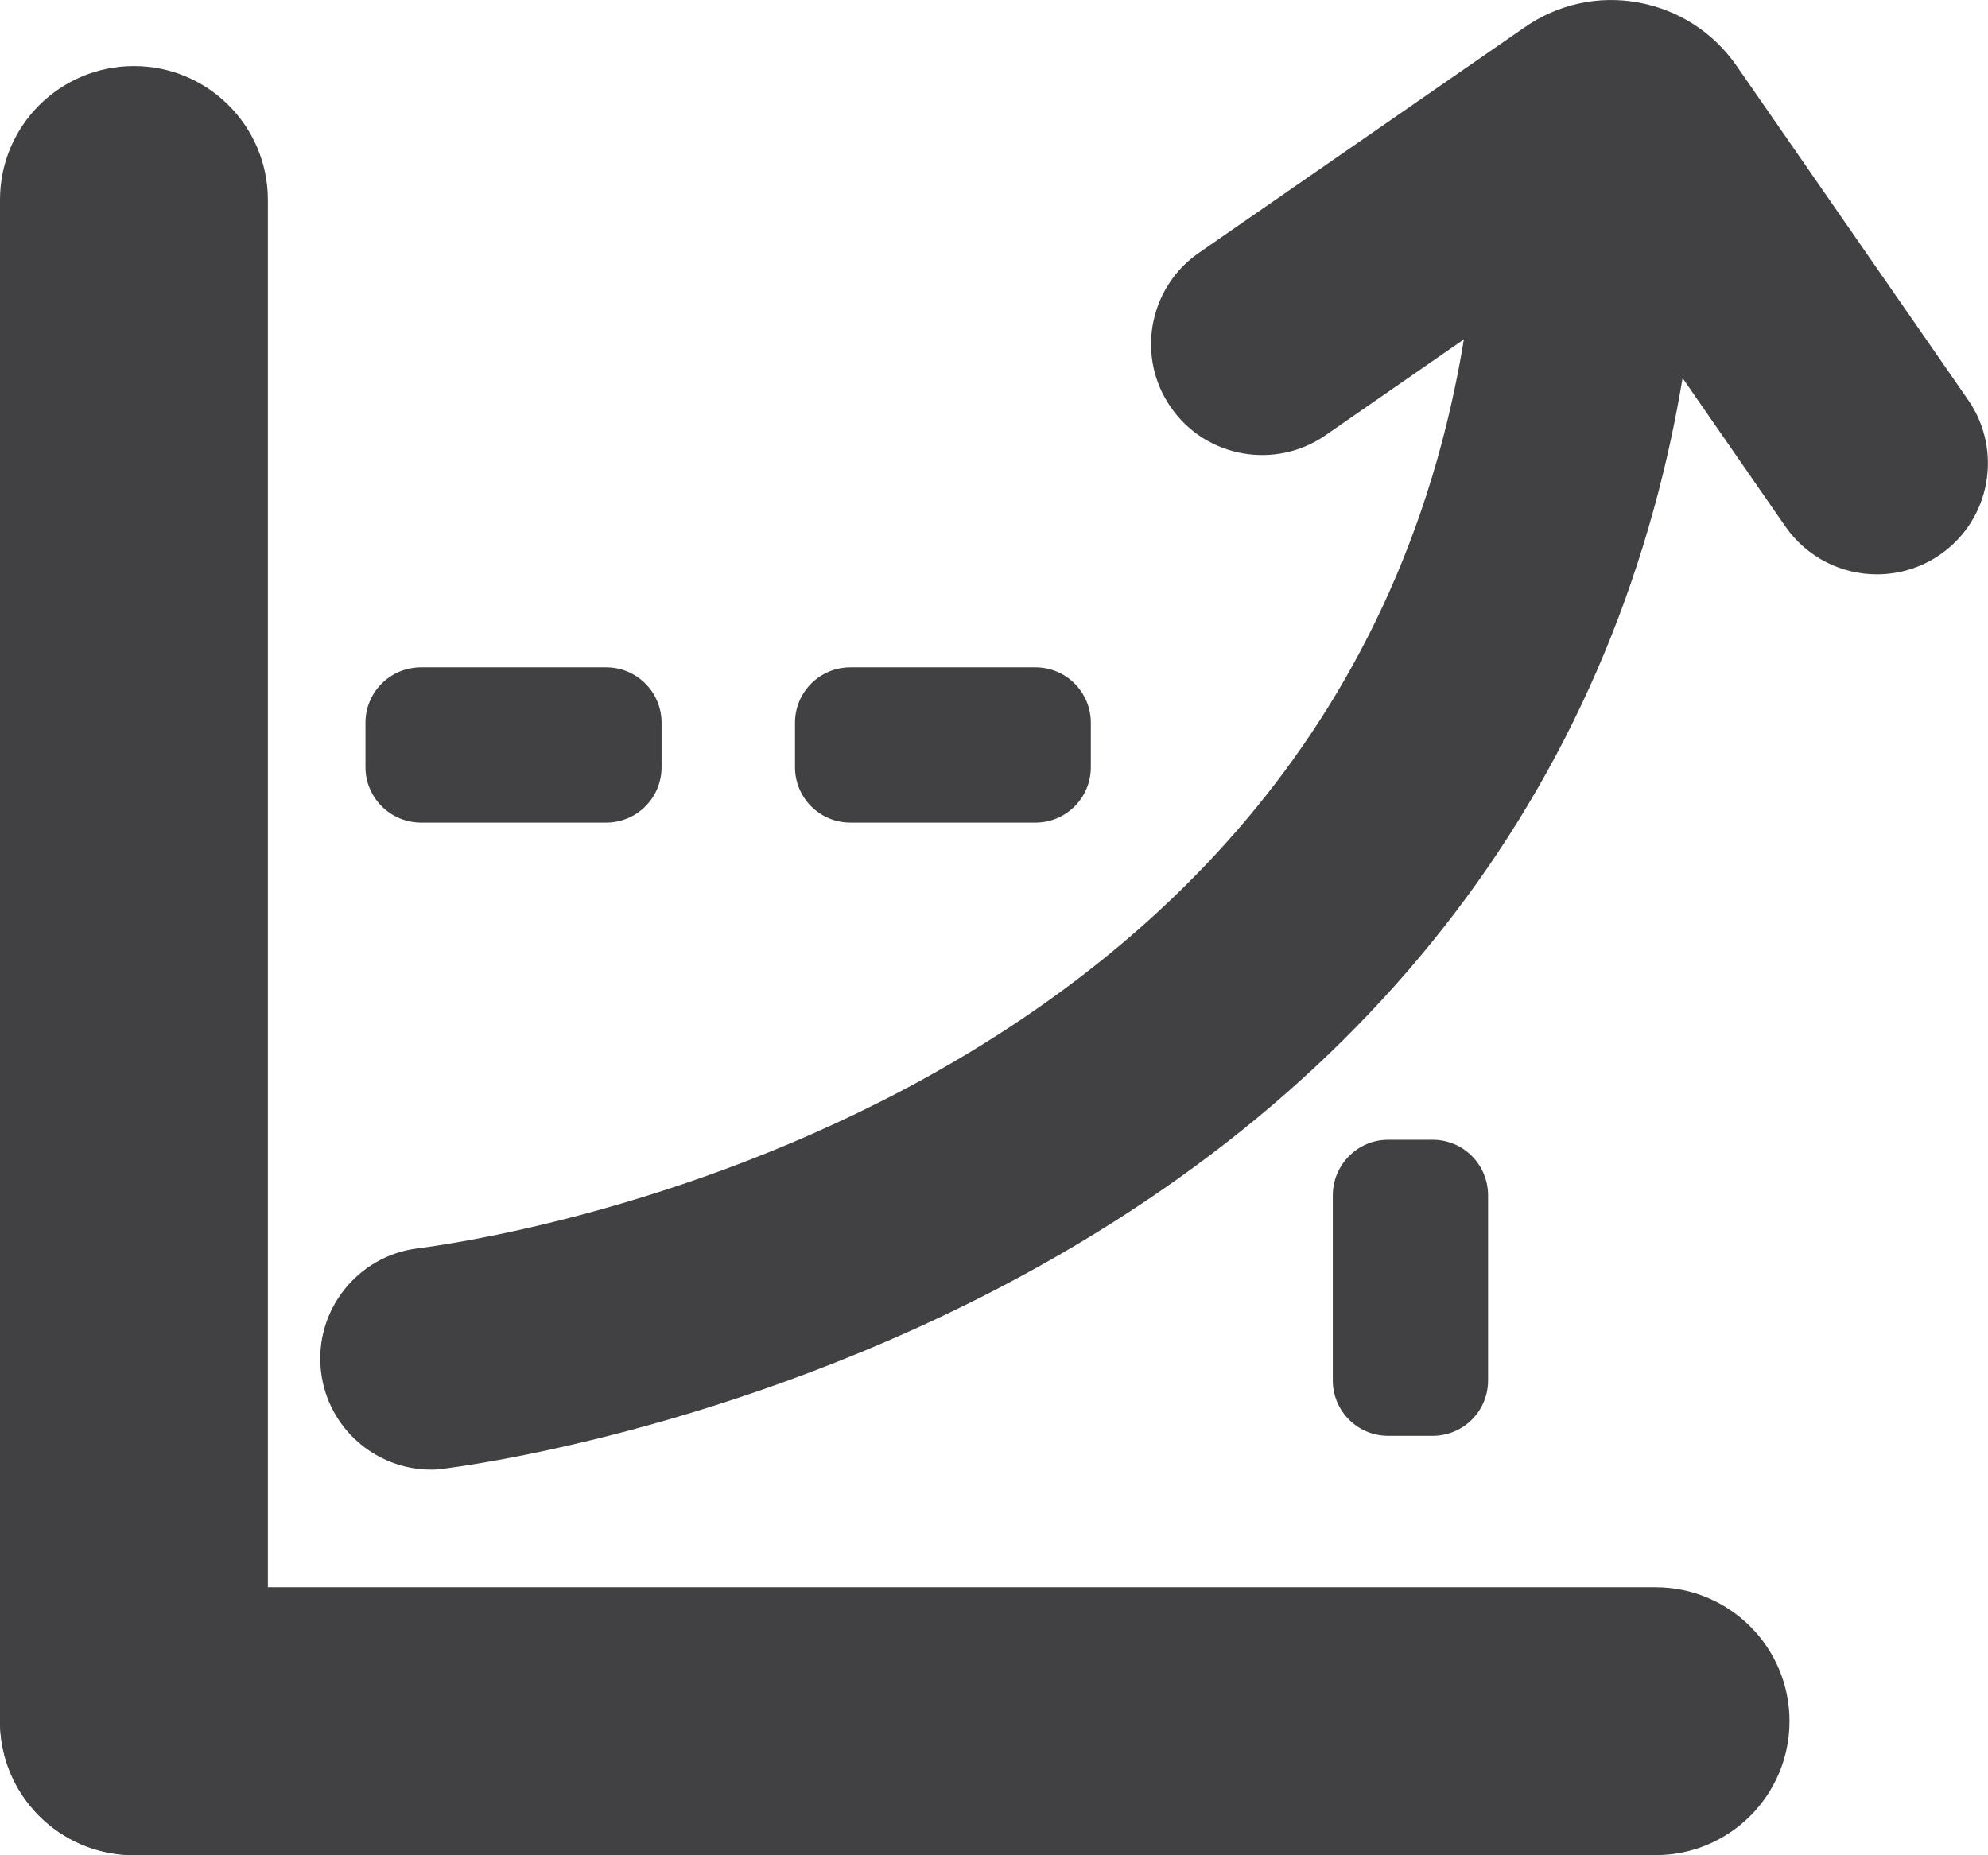 <?xml version="1.0" encoding="utf-8"?>
<!-- Generator: Adobe Illustrator 22.1.0, SVG Export Plug-In . SVG Version: 6.00 Build 0)  -->
<svg version="1.1" id="Layer_1" xmlns="http://www.w3.org/2000/svg" xmlns:xlink="http://www.w3.org/1999/xlink" x="0px" y="0px"
	 viewBox="0 0 782.2 730" style="enable-background:new 0 0 782.2 730;" xml:space="preserve">
<style type="text/css">
	.st0{fill:#414042;}
</style>
<g>
	<path class="st0" d="M105.4,677.3c0,29.1-23.6,52.7-52.7,52.7l0,0C23.6,730,0,706.4,0,677.3V78.6C0,49.5,23.6,26,52.7,26l0,0
		c29.1,0,52.7,23.6,52.7,52.7V677.3z"/>
	<path class="st0" d="M52.7,730C23.6,730,0,706.4,0,677.3l0,0c0-29.1,23.6-52.7,52.7-52.7h598.7c29.1,0,52.7,23.6,52.7,52.7l0,0
		c0,29.1-23.6,52.7-52.7,52.7H52.7z"/>
	<g>
		<path class="st0" d="M169.6,578.3c-21.8,0-40.7-16.4-43.3-38.6c-2.8-23.9,14.3-45.6,38.2-48.5c15.8-1.9,379.2-49.8,414.9-382.9
			c2.6-24,24.1-41.4,48.1-38.8c24,2.6,41.3,24.1,38.8,48.1c-18,167.5-109.3,300.4-264.2,384.4c-114.4,62-222.8,75.3-227.3,75.9
			C173,578.2,171.3,578.3,169.6,578.3z"/>
	</g>
	<g>
		<path class="st0" d="M738.5,226c-13.9,0-27.5-6.6-36-18.8l-75.5-109l-105.5,73.1c-19.8,13.7-47.1,8.8-60.8-11
			c-13.8-19.8-8.8-47.1,11-60.8l128.1-88.7C613,1.6,629-1.9,644.7,1c15.7,2.9,29.4,11.7,38.5,24.8l91.2,131.6
			c13.7,19.8,8.8,47.1-11,60.8C755.8,223.5,747.1,226,738.5,226z"/>
	</g>
	<path class="st0" d="M260.3,301.9c0,12.1-9.8,21.8-21.8,21.8h-72.8c-12.1,0-21.9-9.8-21.9-21.8v-17.5c0-12.1,9.8-21.8,21.9-21.8
		h72.8c12.1,0,21.8,9.8,21.8,21.8V301.9z"/>
	<path class="st0" d="M429.2,301.9c0,12.1-9.8,21.8-21.8,21.8h-72.8c-12.1,0-21.8-9.8-21.8-21.8v-17.5c0-12.1,9.8-21.8,21.8-21.8
		h72.8c12.1,0,21.8,9.8,21.8,21.8V301.9z"/>
	<path class="st0" d="M546.2,565c-12.1,0-21.8-9.8-21.8-21.8v-72.8c0-12.1,9.8-21.9,21.8-21.9h17.5c12.1,0,21.8,9.8,21.8,21.9v72.8
		c0,12.1-9.8,21.8-21.8,21.8H546.2z"/>
</g>
</svg>
